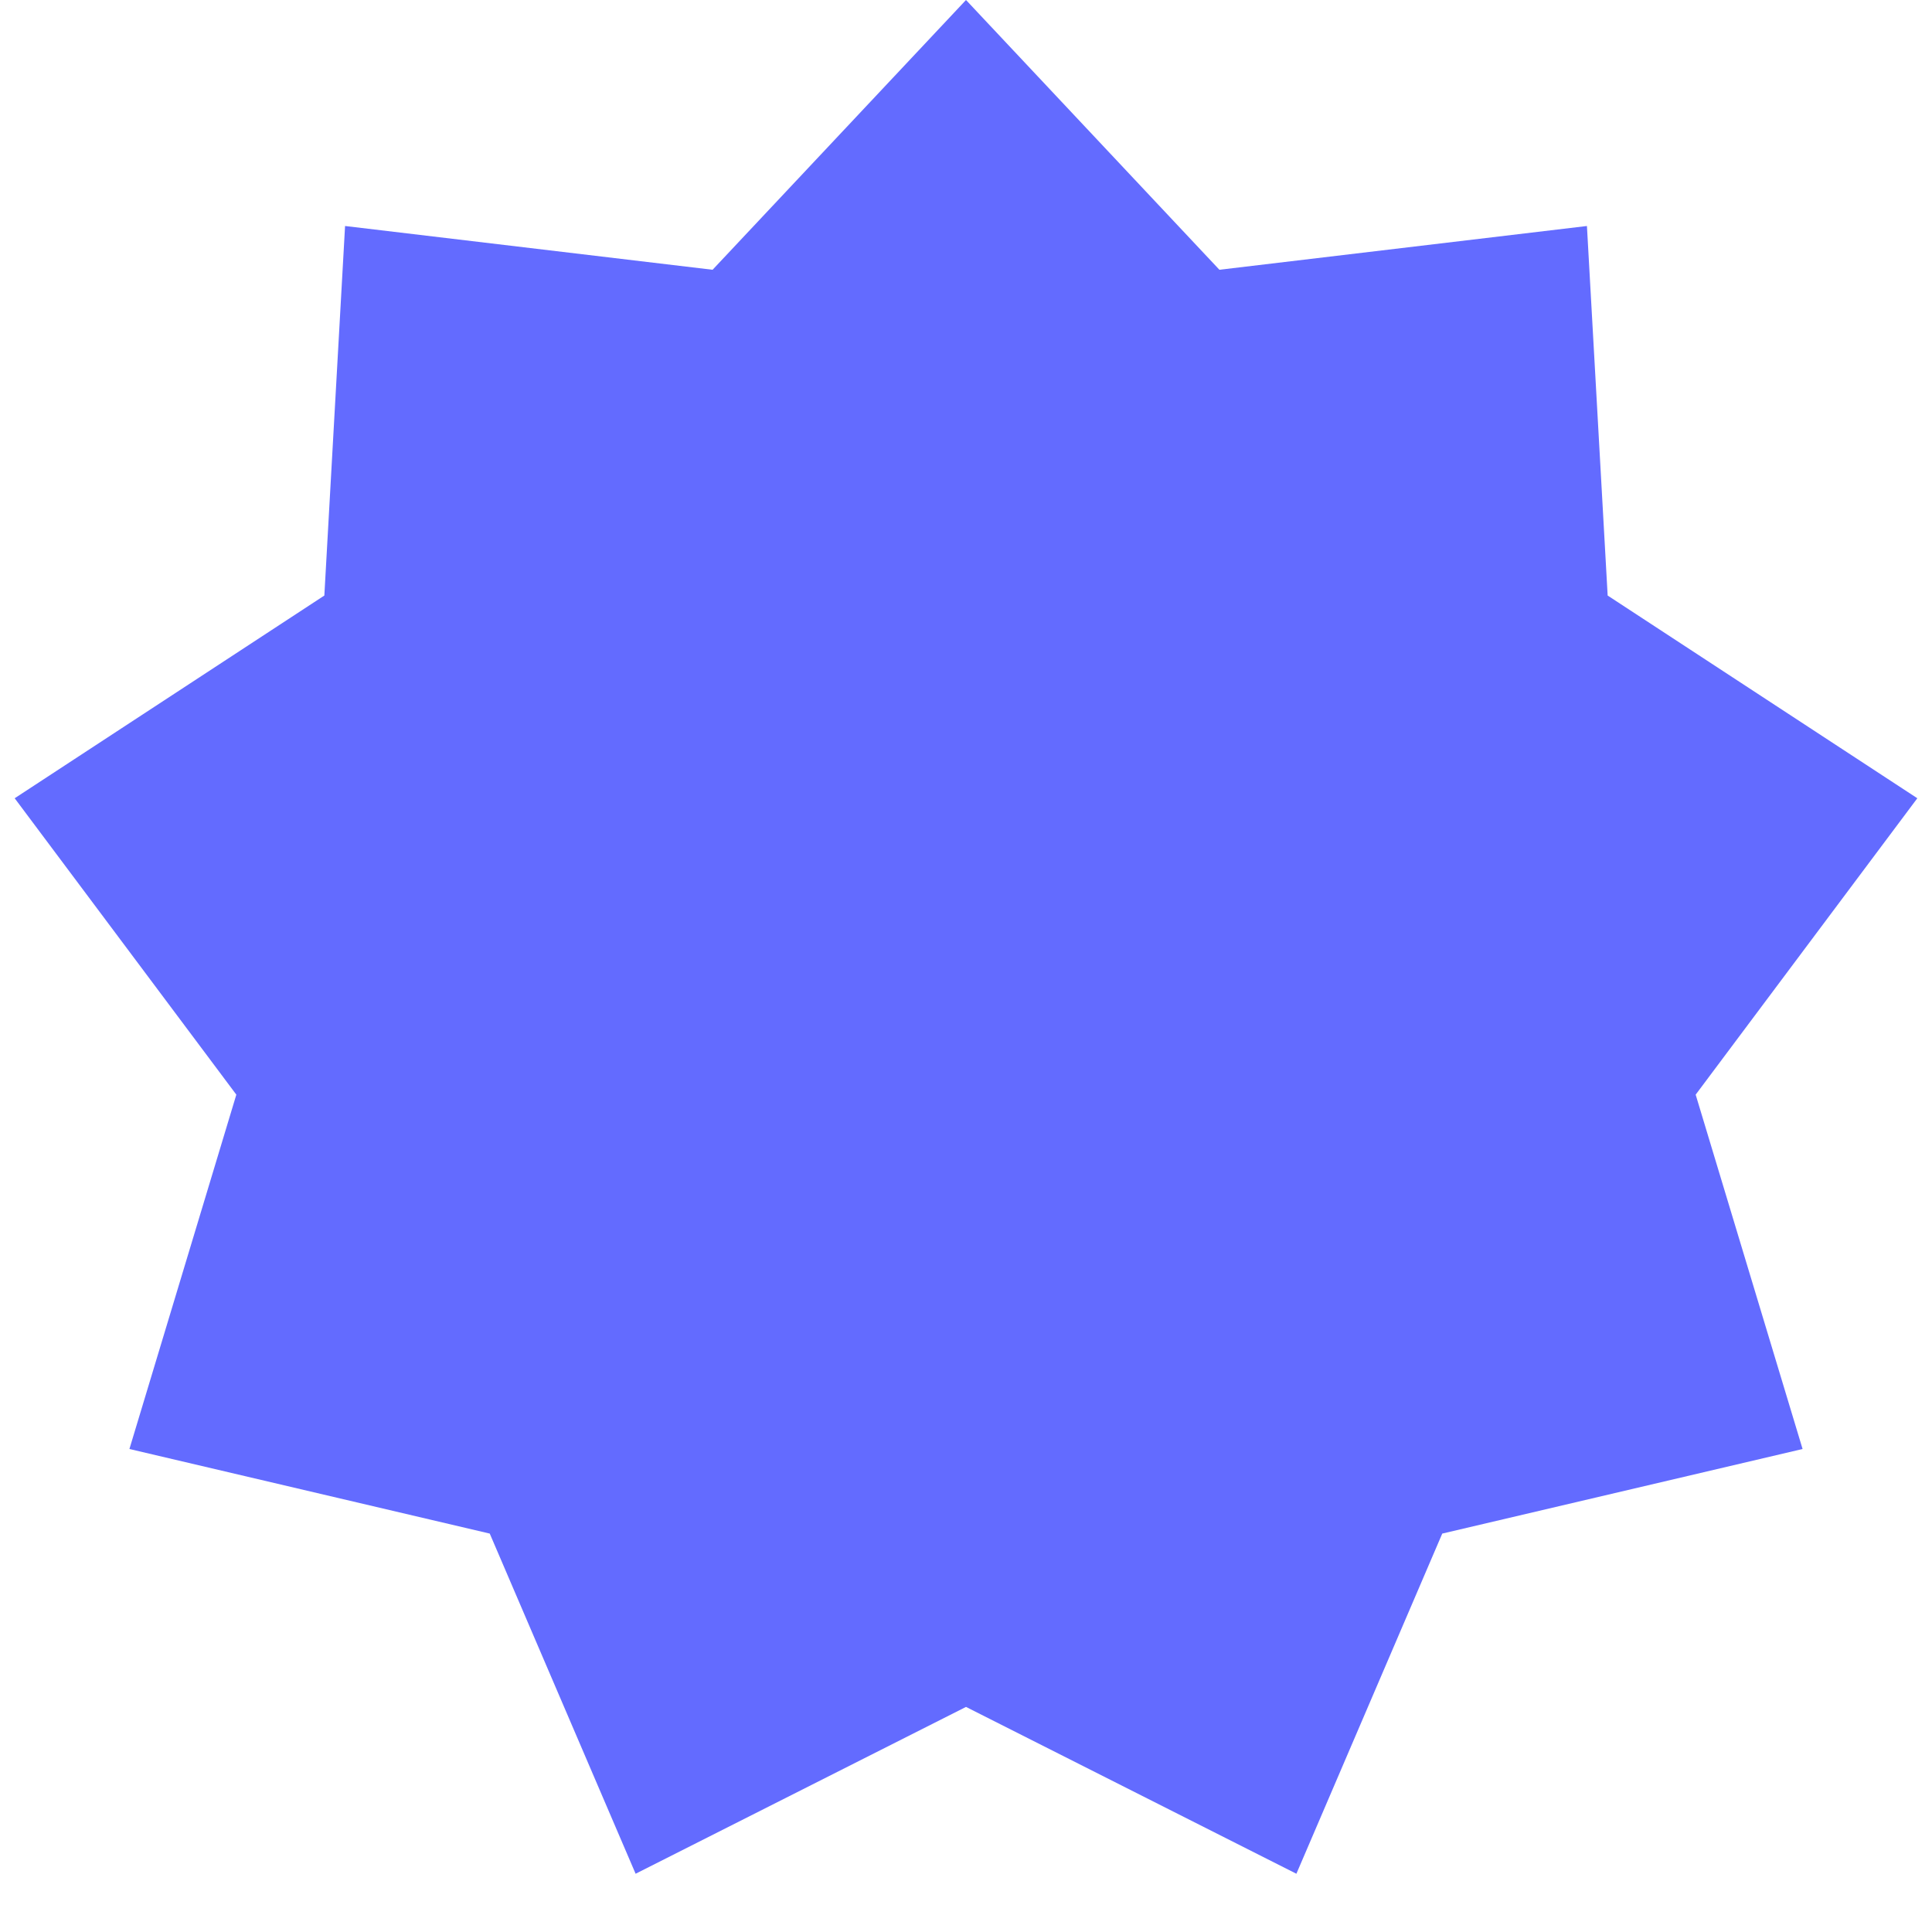 <?xml version="1.0" encoding="UTF-8"?> <svg xmlns="http://www.w3.org/2000/svg" width="768" height="768" viewBox="0 0 768 768" fill="none"> <g clip-path="url(#clip0_1213_6325)"> <path d="M384 0L484.734 107.234L630.83 89.839L639.069 236.736L762.166 317.319L674.053 435.144L716.554 576L573.319 609.622L515.336 744.842L384 678.528L252.664 744.842L194.681 609.622L51.446 576L93.947 435.144L5.834 317.319L128.931 236.736L137.17 89.839L283.266 107.234L384 0Z" fill="#636BFF"></path> </g> <defs> <clipPath id="clip0_1213_6325"> <rect width="768" height="768" fill="white"></rect> </clipPath> </defs> </svg> 